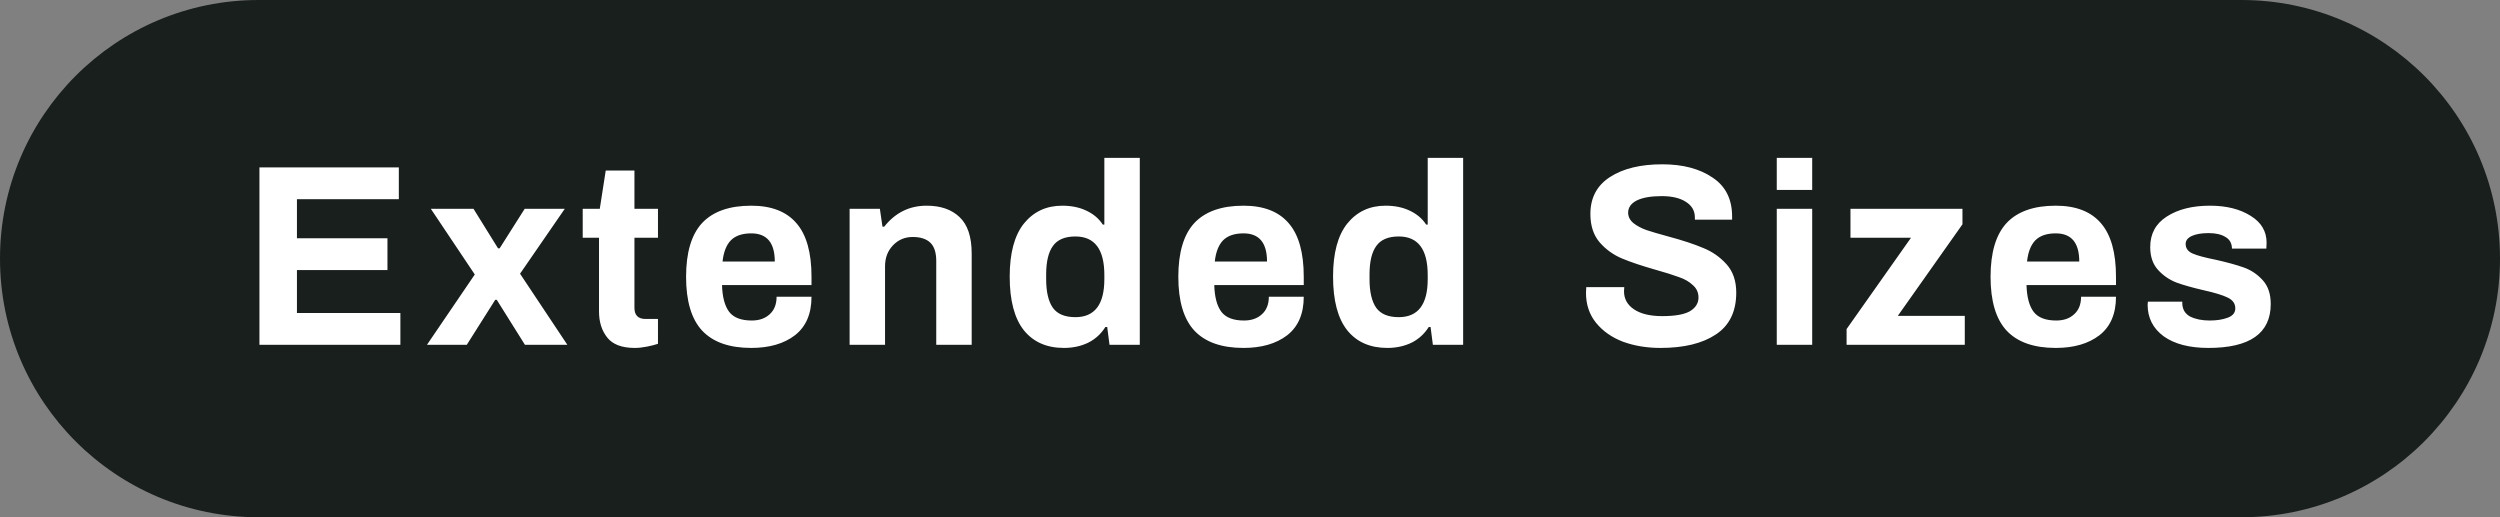 <svg width="116" height="24" viewBox="0 0 116 24" fill="none" xmlns="http://www.w3.org/2000/svg">
<rect x="0" y="0" width="116" height="24" fill="#808080" stroke="none"/>
<path d="M0 12C0 5.373 5.373 0 12 0H104C110.627 0 116 5.373 116 12C116 18.627 110.627 24 104 24H12C5.373 24 0 18.627 0 12Z" fill="#191F1C"/>
<path d="M12.038 7.768L18.506 7.768V9.244H13.778L13.778 11.056H17.978V12.532H13.778L13.778 14.524H18.578V16H12.038L12.038 7.768ZM22.03 12.736L19.99 9.688H21.97L23.11 11.524H23.182L24.346 9.688H26.206L24.13 12.7L26.326 16H24.358L23.05 13.912H22.978L21.658 16H19.81L22.03 12.736ZM29.45 16.144C28.858 16.144 28.434 15.984 28.178 15.664C27.922 15.344 27.794 14.94 27.794 14.452L27.794 11.032H27.038V9.688H27.83L28.106 7.912H29.438V9.688H30.53V11.032H29.438L29.438 14.284C29.438 14.628 29.61 14.8 29.954 14.8H30.53V15.952C30.394 16 30.222 16.044 30.014 16.084C29.814 16.124 29.626 16.144 29.45 16.144ZM34.858 16.144C33.842 16.144 33.082 15.876 32.578 15.34C32.082 14.804 31.834 13.972 31.834 12.844C31.834 11.716 32.082 10.884 32.578 10.348C33.082 9.812 33.842 9.544 34.858 9.544C35.794 9.544 36.494 9.816 36.958 10.36C37.422 10.896 37.654 11.724 37.654 12.844V13.228H33.502C33.518 13.788 33.63 14.204 33.838 14.476C34.046 14.74 34.394 14.872 34.882 14.872C35.226 14.872 35.502 14.776 35.71 14.584C35.926 14.392 36.034 14.12 36.034 13.768H37.654C37.654 14.56 37.398 15.156 36.886 15.556C36.374 15.948 35.698 16.144 34.858 16.144ZM35.95 12.136C35.95 11.264 35.586 10.828 34.858 10.828C34.442 10.828 34.126 10.936 33.91 11.152C33.702 11.368 33.574 11.696 33.526 12.136H35.95ZM39.422 9.688H40.826L40.946 10.516H41.03C41.542 9.868 42.198 9.544 42.998 9.544C43.646 9.544 44.154 9.72 44.522 10.072C44.898 10.424 45.086 10.988 45.086 11.764V16L43.442 16V12.112C43.442 11.72 43.35 11.436 43.166 11.26C42.982 11.084 42.71 10.996 42.35 10.996C41.982 10.996 41.674 11.128 41.426 11.392C41.186 11.648 41.066 11.968 41.066 12.352V16H39.422V9.688ZM49.37 16.144C48.57 16.144 47.95 15.872 47.51 15.328C47.07 14.776 46.85 13.944 46.85 12.832C46.85 11.744 47.07 10.924 47.51 10.372C47.958 9.82 48.55 9.544 49.286 9.544C49.71 9.544 50.082 9.62 50.402 9.772C50.73 9.924 50.986 10.14 51.17 10.42H51.242V7.324H52.886V16H51.482L51.374 15.172H51.29C51.09 15.492 50.822 15.736 50.486 15.904C50.15 16.064 49.778 16.144 49.37 16.144ZM49.898 14.716C50.794 14.716 51.242 14.128 51.242 12.952V12.76C51.242 11.568 50.794 10.972 49.898 10.972C49.41 10.972 49.062 11.12 48.854 11.416C48.646 11.704 48.542 12.144 48.542 12.736V12.952C48.542 13.544 48.646 13.988 48.854 14.284C49.062 14.572 49.41 14.716 49.898 14.716ZM57.698 16.144C56.682 16.144 55.922 15.876 55.418 15.34C54.922 14.804 54.674 13.972 54.674 12.844C54.674 11.716 54.922 10.884 55.418 10.348C55.922 9.812 56.682 9.544 57.698 9.544C58.634 9.544 59.334 9.816 59.798 10.36C60.262 10.896 60.494 11.724 60.494 12.844V13.228H56.342C56.358 13.788 56.47 14.204 56.678 14.476C56.886 14.74 57.234 14.872 57.722 14.872C58.066 14.872 58.342 14.776 58.55 14.584C58.766 14.392 58.874 14.12 58.874 13.768H60.494C60.494 14.56 60.238 15.156 59.726 15.556C59.214 15.948 58.538 16.144 57.698 16.144ZM58.79 12.136C58.79 11.264 58.426 10.828 57.698 10.828C57.282 10.828 56.966 10.936 56.75 11.152C56.542 11.368 56.414 11.696 56.366 12.136H58.79ZM64.374 16.144C63.574 16.144 62.954 15.872 62.514 15.328C62.074 14.776 61.854 13.944 61.854 12.832C61.854 11.744 62.074 10.924 62.514 10.372C62.962 9.82 63.554 9.544 64.29 9.544C64.714 9.544 65.086 9.62 65.406 9.772C65.734 9.924 65.99 10.14 66.174 10.42H66.246V7.324H67.89V16H66.486L66.378 15.172L66.294 15.172C66.094 15.492 65.826 15.736 65.49 15.904C65.154 16.064 64.782 16.144 64.374 16.144ZM64.902 14.716C65.798 14.716 66.246 14.128 66.246 12.952V12.76C66.246 11.568 65.798 10.972 64.902 10.972C64.414 10.972 64.066 11.12 63.858 11.416C63.65 11.704 63.546 12.144 63.546 12.736V12.952C63.546 13.544 63.65 13.988 63.858 14.284C64.066 14.572 64.414 14.716 64.902 14.716ZM77.046 16.144C76.414 16.144 75.834 16.048 75.306 15.856C74.786 15.656 74.37 15.364 74.058 14.98C73.746 14.596 73.59 14.132 73.59 13.588L73.602 13.324H75.366L75.354 13.516C75.354 13.868 75.51 14.148 75.822 14.356C76.134 14.564 76.57 14.668 77.13 14.668C77.722 14.668 78.15 14.592 78.414 14.44C78.678 14.28 78.81 14.068 78.81 13.804C78.81 13.572 78.722 13.38 78.546 13.228C78.378 13.068 78.162 12.944 77.898 12.856C77.642 12.76 77.286 12.648 76.83 12.52C76.182 12.336 75.658 12.16 75.258 11.992C74.858 11.824 74.514 11.576 74.226 11.248C73.938 10.912 73.794 10.472 73.794 9.928C73.794 9.176 74.098 8.604 74.706 8.212C75.314 7.82 76.122 7.624 77.13 7.624C78.082 7.624 78.858 7.828 79.458 8.236C80.066 8.636 80.37 9.24 80.37 10.048V10.192H78.642V10.084C78.642 9.78 78.502 9.54 78.222 9.364C77.95 9.188 77.578 9.1 77.106 9.1C76.602 9.1 76.214 9.168 75.942 9.304C75.678 9.44 75.546 9.628 75.546 9.868C75.546 10.052 75.626 10.212 75.786 10.348C75.946 10.476 76.146 10.584 76.386 10.672C76.626 10.752 76.966 10.852 77.406 10.972C78.062 11.148 78.598 11.324 79.014 11.5C79.438 11.668 79.802 11.92 80.106 12.256C80.41 12.592 80.562 13.032 80.562 13.576C80.562 14.456 80.246 15.104 79.614 15.52C78.99 15.936 78.134 16.144 77.046 16.144ZM82.442 7.324H84.086V8.812H82.442V7.324ZM82.442 9.688H84.086V16H82.442V9.688ZM85.682 15.268L88.67 11.032H85.862V9.688L91.058 9.688V10.408L88.058 14.656L91.166 14.656V16H85.682V15.268ZM95.386 16.144C94.37 16.144 93.61 15.876 93.106 15.34C92.61 14.804 92.362 13.972 92.362 12.844C92.362 11.716 92.61 10.884 93.106 10.348C93.61 9.812 94.37 9.544 95.386 9.544C96.322 9.544 97.022 9.816 97.486 10.36C97.95 10.896 98.182 11.724 98.182 12.844V13.228H94.03C94.046 13.788 94.158 14.204 94.366 14.476C94.574 14.74 94.922 14.872 95.41 14.872C95.754 14.872 96.03 14.776 96.238 14.584C96.454 14.392 96.562 14.12 96.562 13.768H98.182C98.182 14.56 97.926 15.156 97.414 15.556C96.902 15.948 96.226 16.144 95.386 16.144ZM96.478 12.136C96.478 11.264 96.114 10.828 95.386 10.828C94.97 10.828 94.654 10.936 94.438 11.152C94.23 11.368 94.102 11.696 94.054 12.136H96.478ZM102.47 16.144C101.59 16.144 100.898 15.964 100.394 15.604C99.898 15.236 99.65 14.748 99.65 14.14L99.662 13.996H101.258V14.08C101.266 14.36 101.39 14.564 101.63 14.692C101.878 14.812 102.178 14.872 102.53 14.872C102.858 14.872 103.138 14.828 103.37 14.74C103.602 14.652 103.718 14.508 103.718 14.308C103.718 14.084 103.598 13.916 103.358 13.804C103.126 13.692 102.758 13.58 102.254 13.468C101.734 13.348 101.31 13.228 100.982 13.108C100.654 12.98 100.37 12.784 100.13 12.52C99.89 12.256 99.77 11.904 99.77 11.464C99.77 10.848 100.026 10.376 100.538 10.048C101.058 9.712 101.726 9.544 102.542 9.544C103.302 9.544 103.93 9.7 104.426 10.012C104.922 10.316 105.17 10.732 105.17 11.26L105.158 11.536H103.562V11.512C103.554 11.28 103.454 11.108 103.262 10.996C103.07 10.876 102.81 10.816 102.482 10.816C102.154 10.816 101.894 10.86 101.702 10.948C101.51 11.036 101.414 11.16 101.414 11.32C101.414 11.52 101.522 11.668 101.738 11.764C101.962 11.86 102.318 11.956 102.806 12.052C103.342 12.172 103.778 12.292 104.114 12.412C104.45 12.532 104.742 12.728 104.99 13C105.238 13.272 105.362 13.64 105.362 14.104C105.362 15.464 104.398 16.144 102.47 16.144Z" fill="white"/>
</svg>
